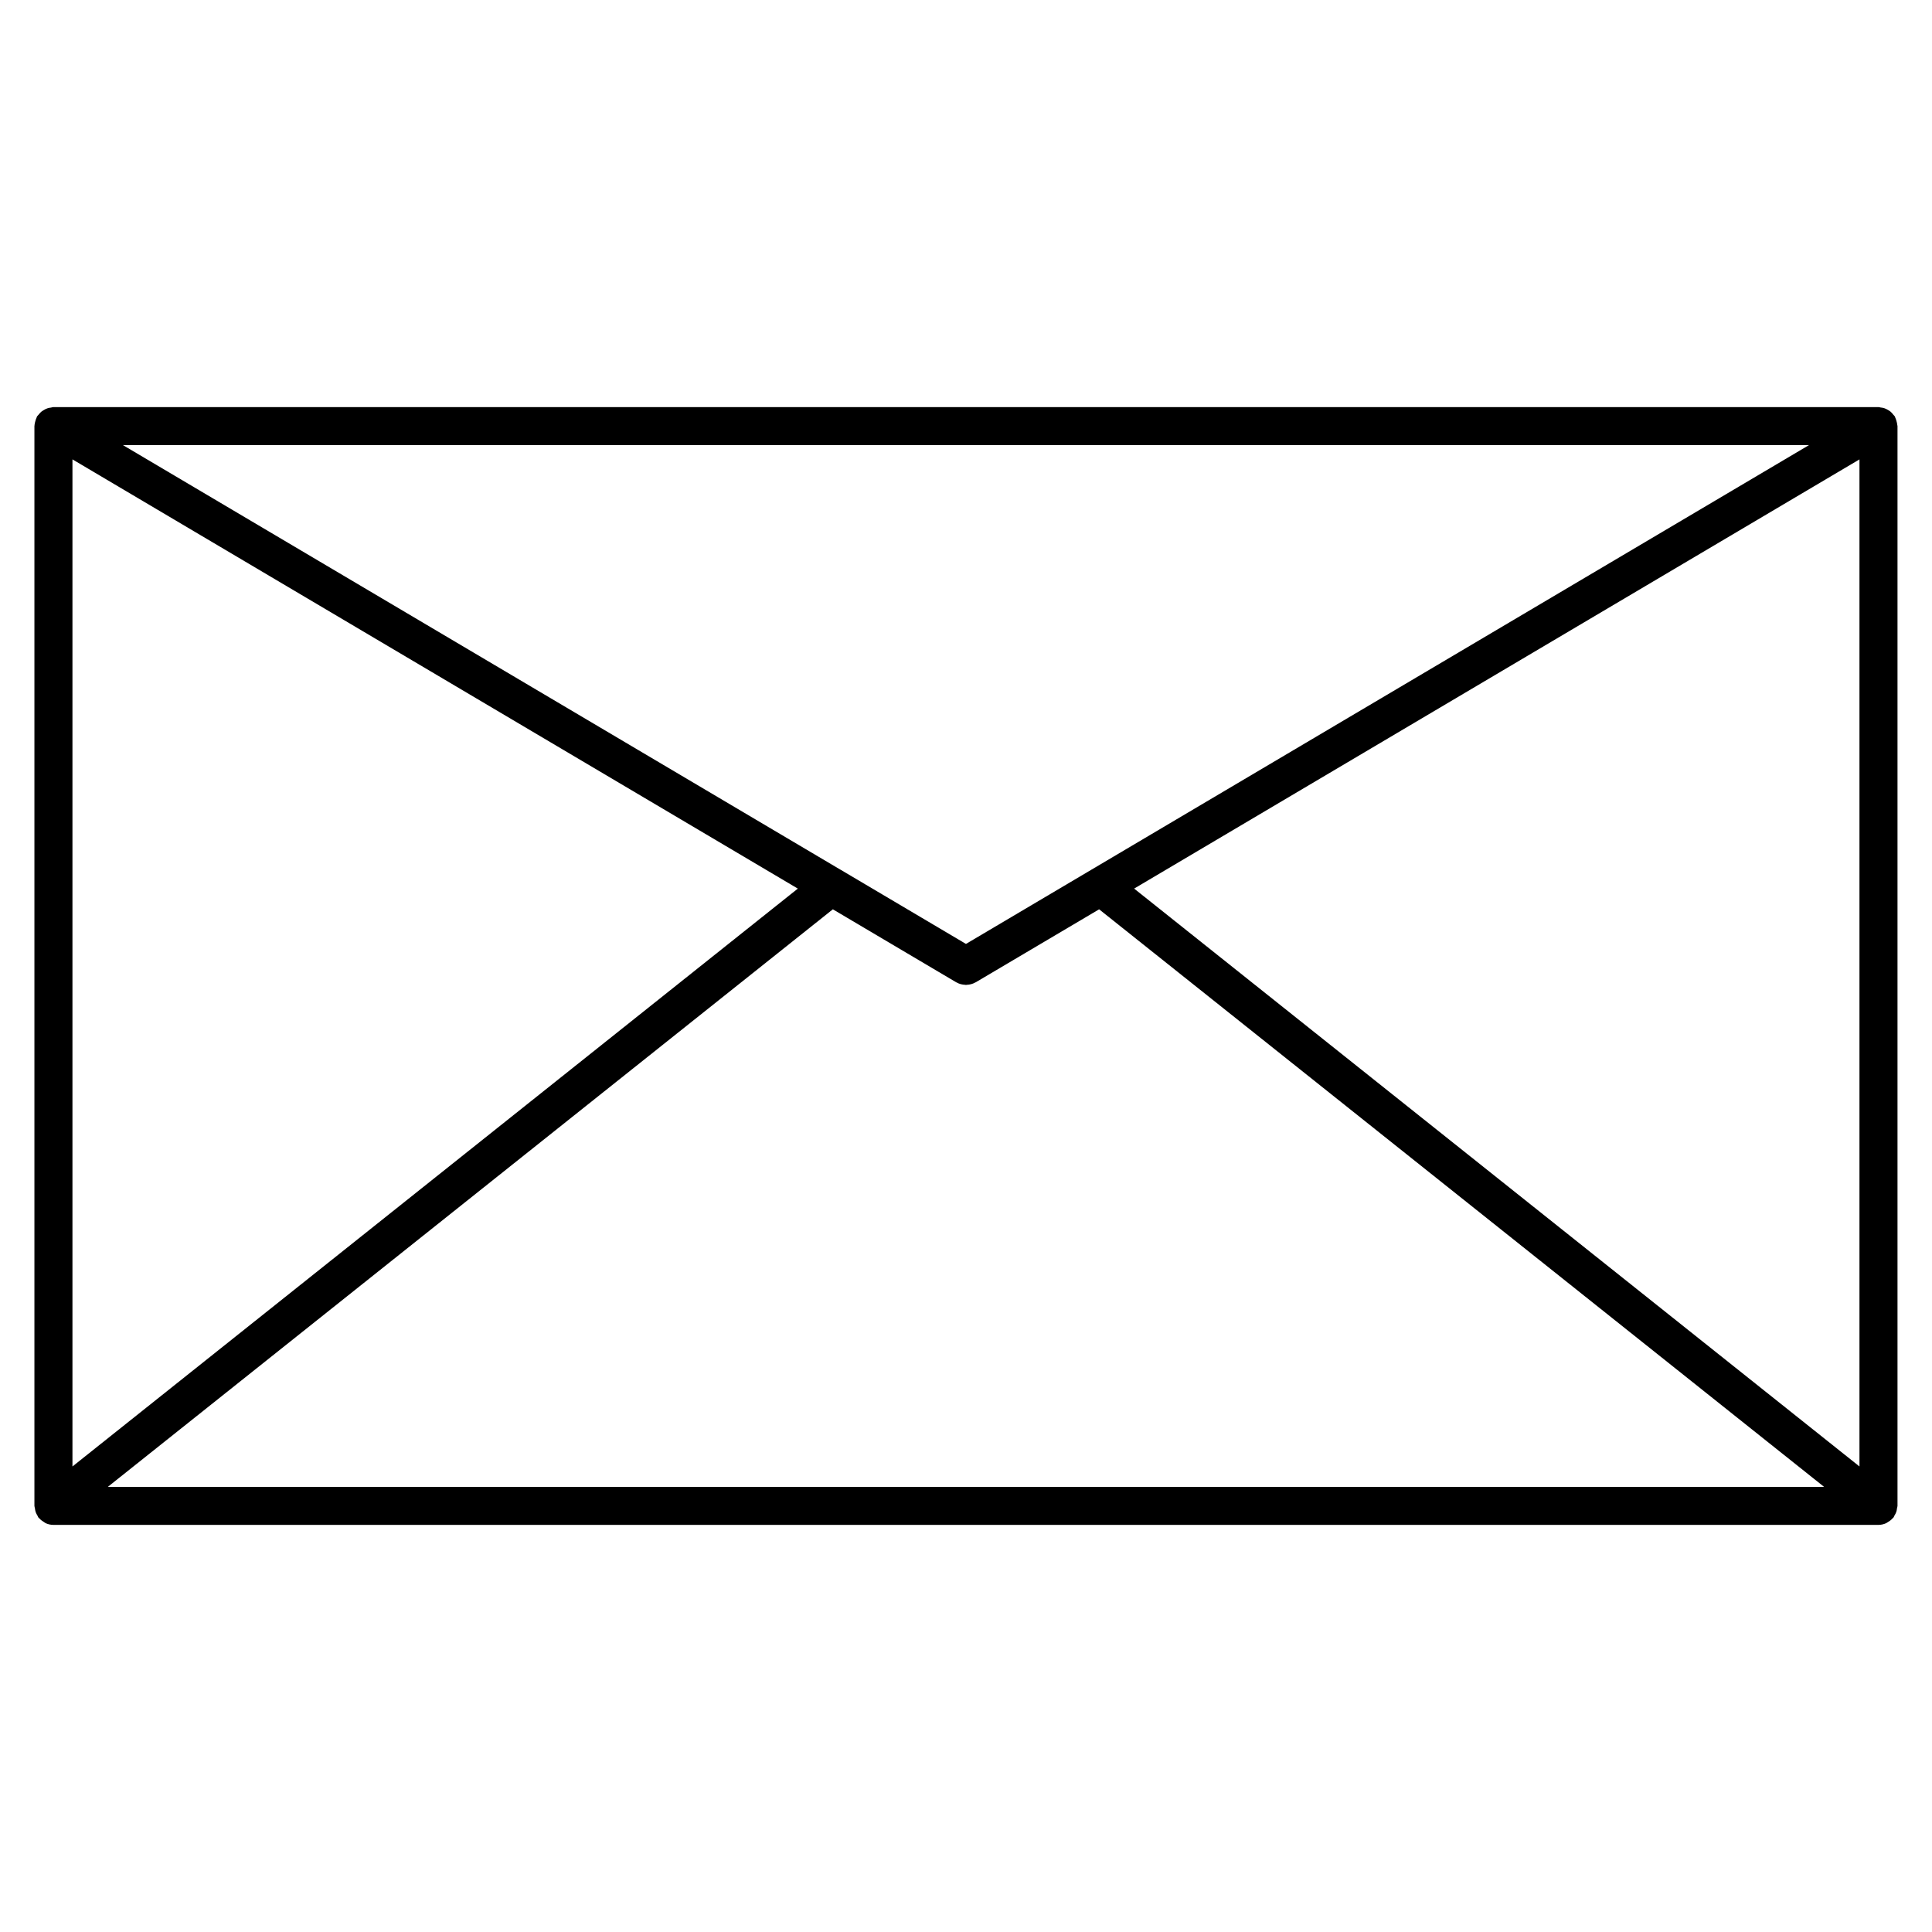 <?xml version="1.0" encoding="UTF-8"?>
<!-- Uploaded to: SVG Repo, www.svgrepo.com, Generator: SVG Repo Mixer Tools -->
<svg fill="#000000" width="800px" height="800px" version="1.1" viewBox="144 144 512 512" xmlns="http://www.w3.org/2000/svg">
 <path d="m646.73 543.71c0.031-0.223 0.129-0.402 0.129-0.633v-286.16c0-0.109-0.059-0.203-0.059-0.312-0.02-0.344-0.121-0.664-0.211-1.008-0.09-0.324-0.18-0.637-0.324-0.926-0.051-0.102-0.051-0.211-0.109-0.312-0.109-0.18-0.281-0.293-0.402-0.453-0.211-0.273-0.422-0.535-0.684-0.766-0.25-0.211-0.523-0.383-0.797-0.535-0.273-0.152-0.543-0.293-0.848-0.402-0.332-0.121-0.676-0.172-1.039-0.211-0.203-0.02-0.363-0.109-0.574-0.109h-483.66c-0.223 0-0.414 0.102-0.637 0.133-0.324 0.039-0.637 0.082-0.938 0.191-0.332 0.109-0.637 0.262-0.926 0.441-0.25 0.152-0.492 0.293-0.727 0.484-0.281 0.242-0.504 0.516-0.734 0.805-0.109 0.16-0.273 0.25-0.383 0.422-0.051 0.09-0.051 0.203-0.102 0.301-0.16 0.301-0.242 0.637-0.344 0.969-0.09 0.324-0.172 0.637-0.203 0.969 0.023 0.105-0.035 0.199-0.035 0.32v286.16c0 0.223 0.102 0.422 0.133 0.637 0.039 0.344 0.09 0.664 0.203 1.008 0.121 0.332 0.293 0.637 0.473 0.938 0.109 0.18 0.152 0.383 0.293 0.562 0.051 0.07 0.141 0.09 0.203 0.16 0.352 0.402 0.777 0.707 1.238 0.988 0.16 0.09 0.281 0.223 0.441 0.293 0.621 0.277 1.316 0.449 2.055 0.449h483.66c0.734 0 1.43-0.18 2.055-0.465 0.16-0.07 0.281-0.203 0.434-0.281 0.473-0.273 0.906-0.594 1.258-1.008 0.059-0.059 0.141-0.082 0.191-0.152 0.141-0.172 0.18-0.363 0.281-0.543 0.191-0.312 0.363-0.613 0.484-0.957 0.121-0.32 0.164-0.652 0.203-0.996zm-483.53-277.97 192.23 113.75-192.23 153.14zm236.79 128.41-33.273-19.688c-0.012 0-0.02-0.012-0.031-0.012l-190.12-112.5h446.85zm-35.277-9.172 32.719 19.355c0.012 0.012 0.039 0 0.051 0.012 0.715 0.414 1.512 0.613 2.336 0.645 0.059 0 0.109 0.039 0.172 0.039 0.051 0 0.109-0.039 0.172-0.039 0.828-0.031 1.621-0.23 2.336-0.645 0.012-0.012 0.039 0 0.051-0.012l32.727-19.355 192.13 153.06h-454.84zm79.844-5.492 192.22-113.74v266.88z"/>
</svg>